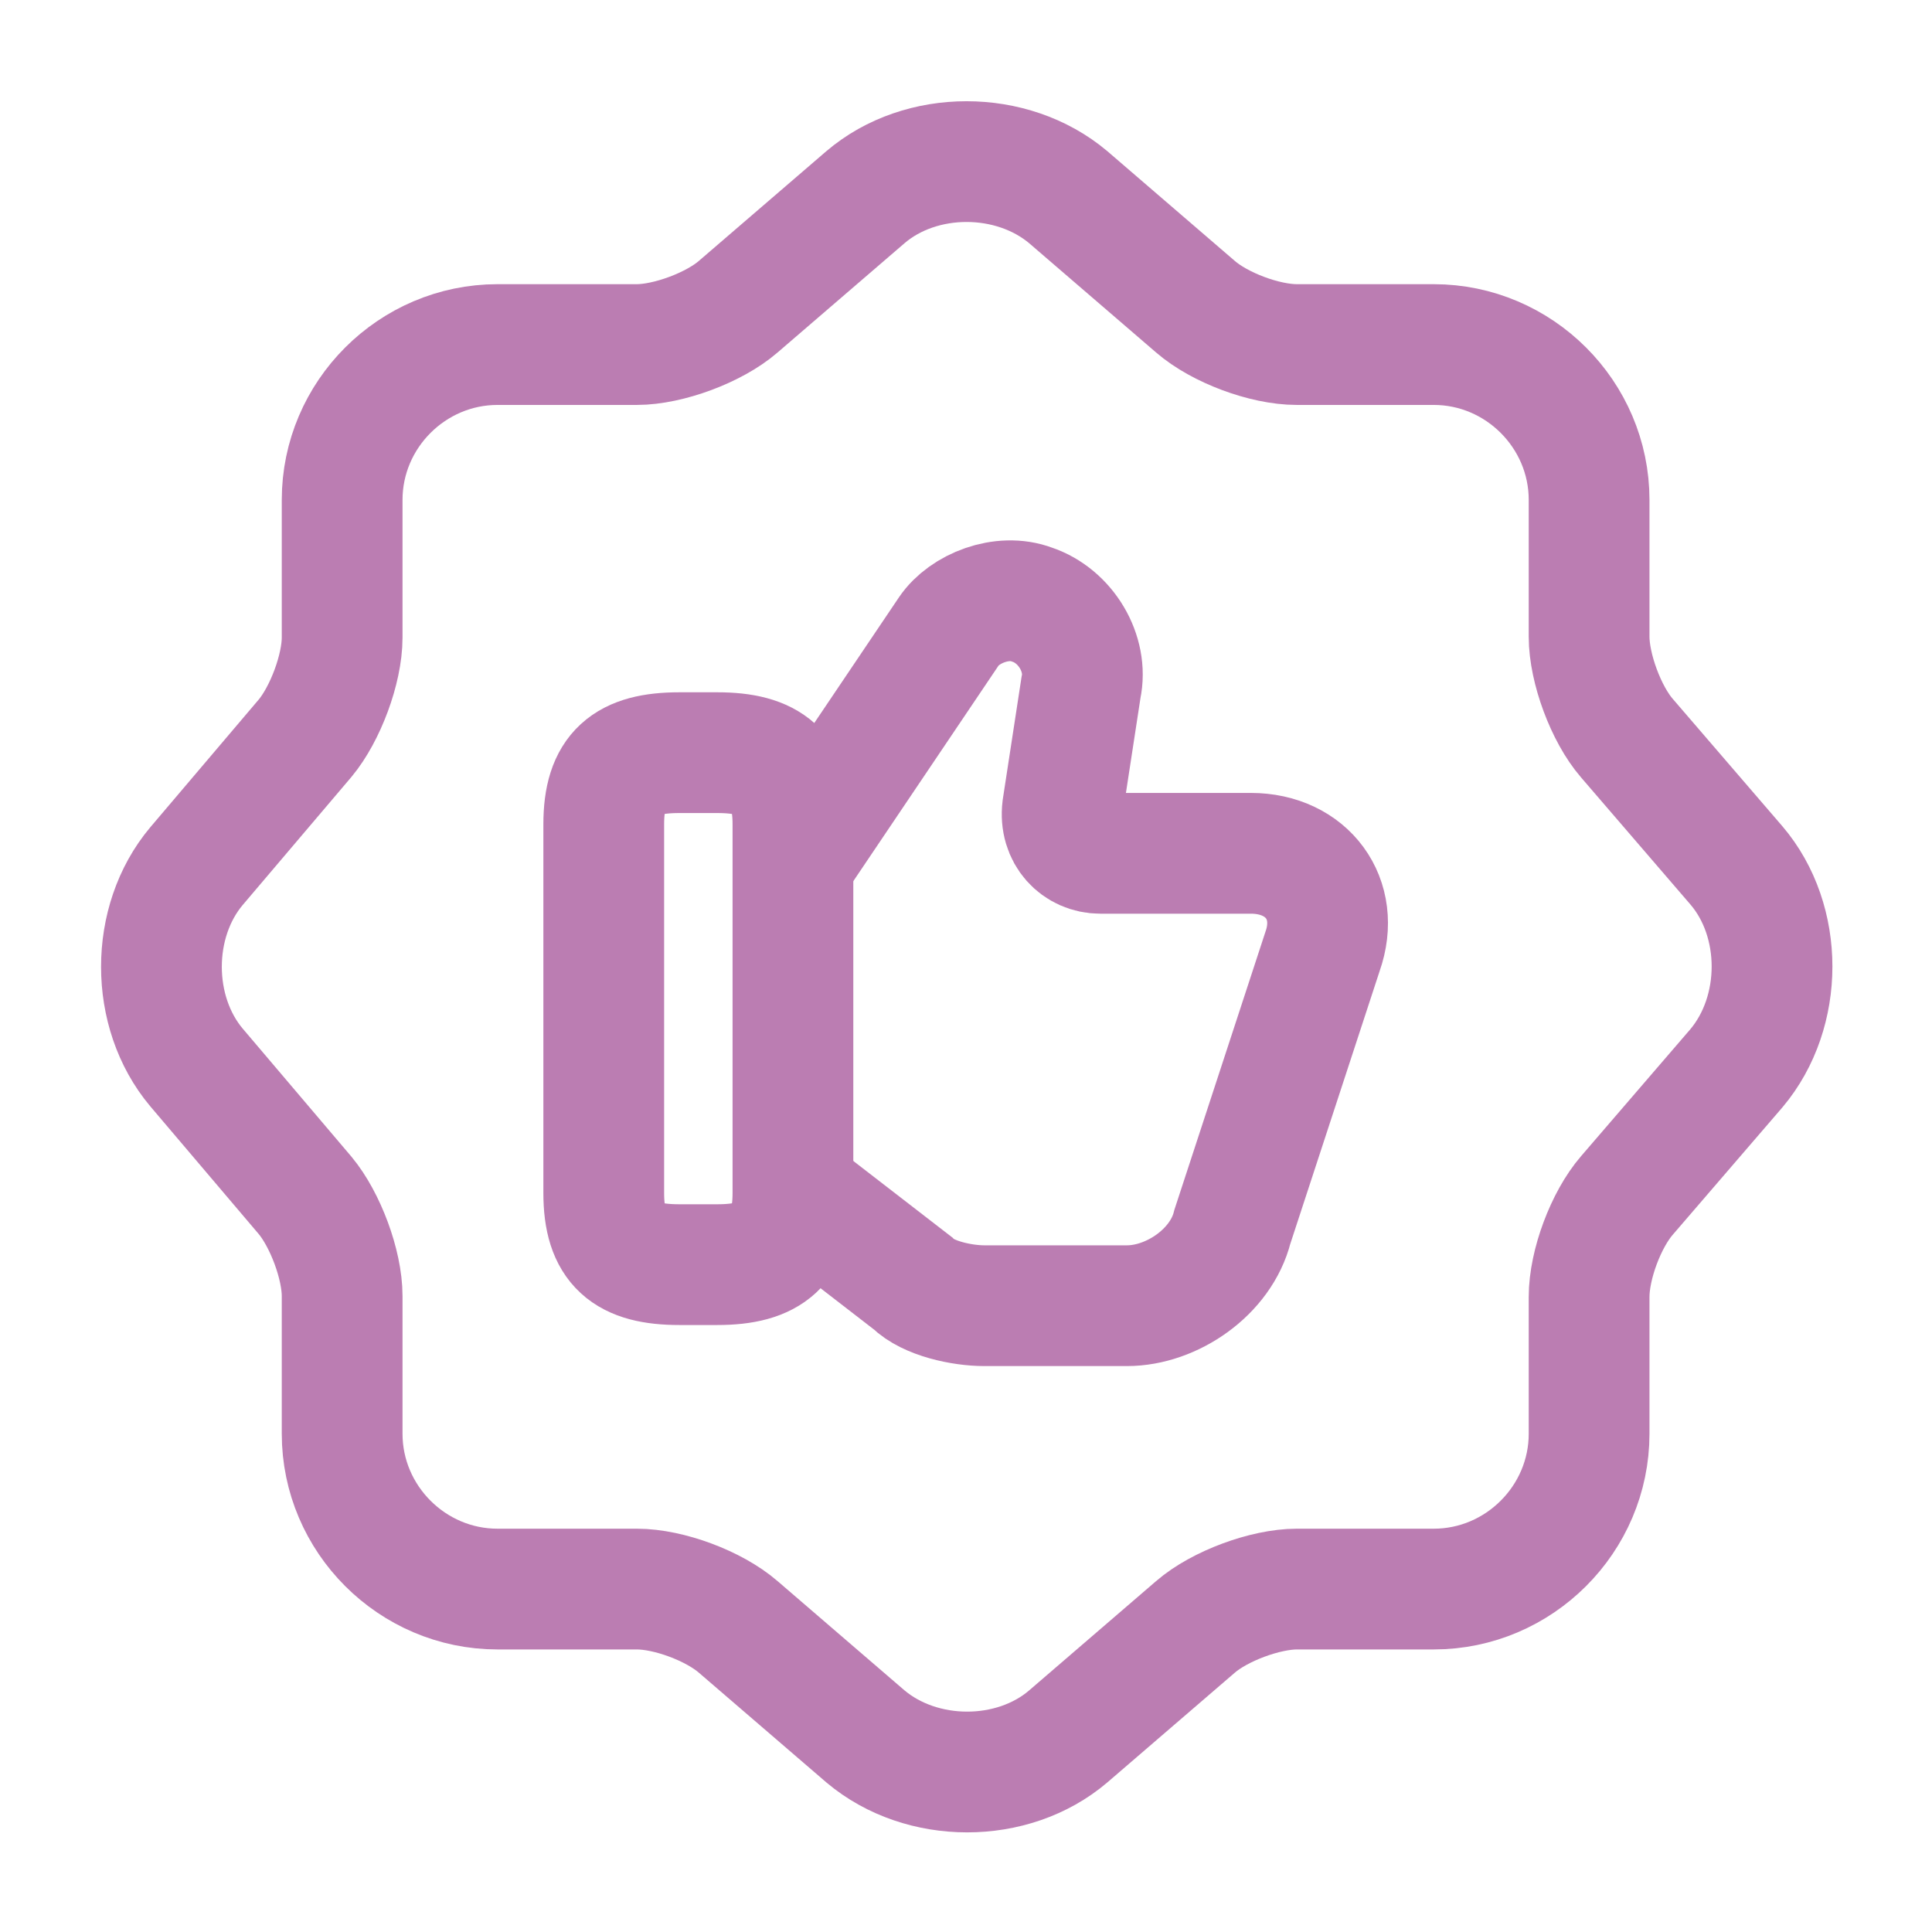 <svg width="64" height="64" viewBox="0 0 64 64" fill="none" xmlns="http://www.w3.org/2000/svg">
<path d="M28.668 6.533C30.508 4.96 33.521 4.96 35.388 6.533L39.601 10.16C40.401 10.854 41.894 11.414 42.961 11.414H47.494C50.321 11.414 52.641 13.733 52.641 16.56V21.093C52.641 22.134 53.201 23.654 53.894 24.453L57.521 28.667C59.094 30.507 59.094 33.52 57.521 35.387L53.894 39.6C53.201 40.4 52.641 41.893 52.641 42.96V47.494C52.641 50.32 50.321 52.64 47.494 52.64H42.961C41.921 52.64 40.401 53.2 39.601 53.893L35.388 57.52C33.548 59.093 30.534 59.093 28.668 57.52L24.454 53.893C23.654 53.2 22.161 52.64 21.094 52.64H16.481C13.654 52.64 11.334 50.32 11.334 47.494V42.933C11.334 41.893 10.774 40.4 10.108 39.6L6.508 35.36C4.961 33.52 4.961 30.533 6.508 28.693L10.108 24.453C10.774 23.654 11.334 22.16 11.334 21.12V16.56C11.334 13.733 13.654 11.414 16.481 11.414H21.094C22.134 11.414 23.654 10.854 24.454 10.16L28.668 6.533Z" stroke="#BB7DB2" stroke-width="4" stroke-linecap="round" stroke-linejoin="round"/>
<path d="M26.37 39.52L30.236 42.507C30.743 43.013 31.863 43.253 32.61 43.253H37.33C38.823 43.253 40.45 42.133 40.823 40.64L43.81 31.52C44.423 29.787 43.303 28.267 41.436 28.267H36.45C35.703 28.267 35.09 27.653 35.197 26.773L35.81 22.773C36.05 21.653 35.303 20.4 34.183 20.027C33.196 19.653 31.943 20.16 31.436 20.907L26.316 28.506" stroke="#BB7DB2" stroke-width="4" stroke-miterlimit="10"/>
<path d="M20 39.52V27.306C20 25.547 20.747 24.933 22.507 24.933H23.76C25.493 24.933 26.267 25.547 26.267 27.306V39.52C26.267 41.253 25.52 41.893 23.76 41.893H22.507C20.747 41.893 20 41.28 20 39.52Z" stroke="#BB7DB2" stroke-width="4" stroke-linecap="round" stroke-linejoin="round"/>
</svg>
